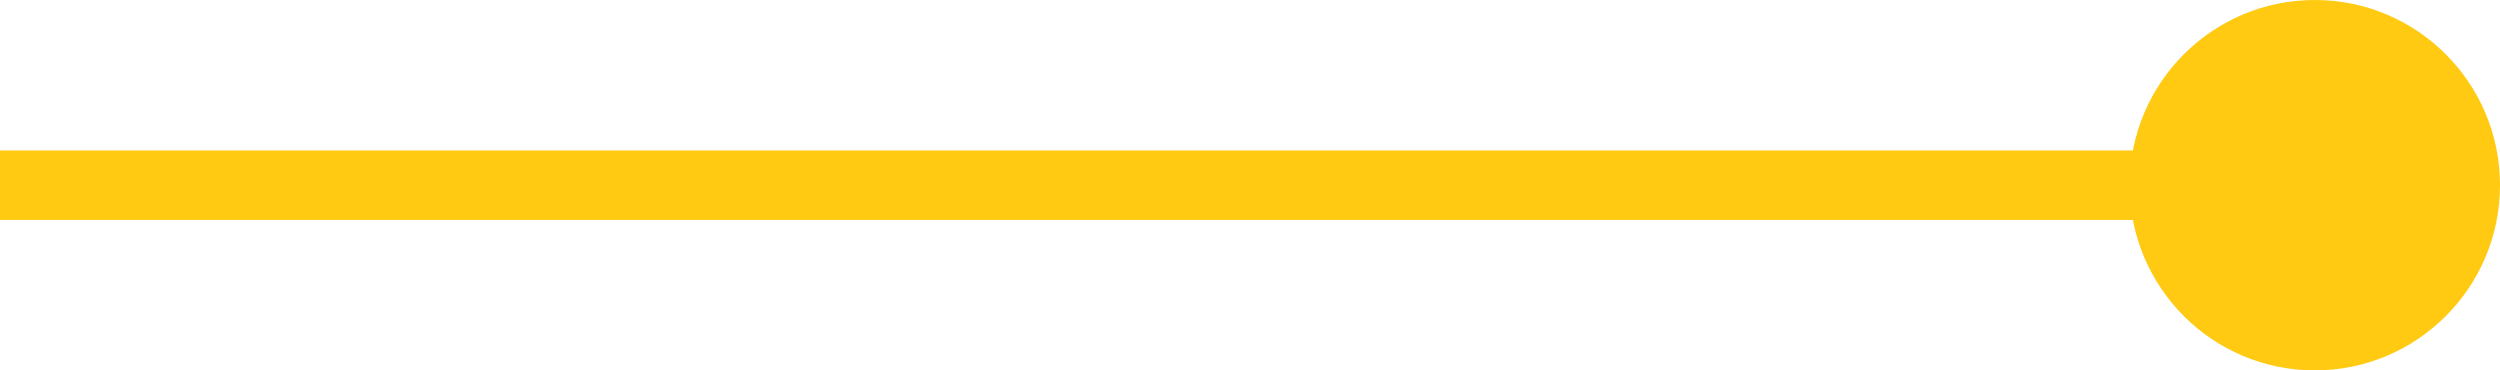 <svg width="108" height="16" viewBox="0 0 108 16" fill="none" xmlns="http://www.w3.org/2000/svg">
<path id="Vector 2" d="M92 8C92 12.418 95.582 16 100 16C104.418 16 108 12.418 108 8C108 3.582 104.418 9.12854e-06 100 8.74228e-06C95.582 8.35602e-06 92 3.582 92 8ZM-1.31134e-07 9.5L100 9.5L100 6.5L1.31134e-07 6.5L-1.31134e-07 9.5Z" fill="#FFCA11"/>
</svg>
